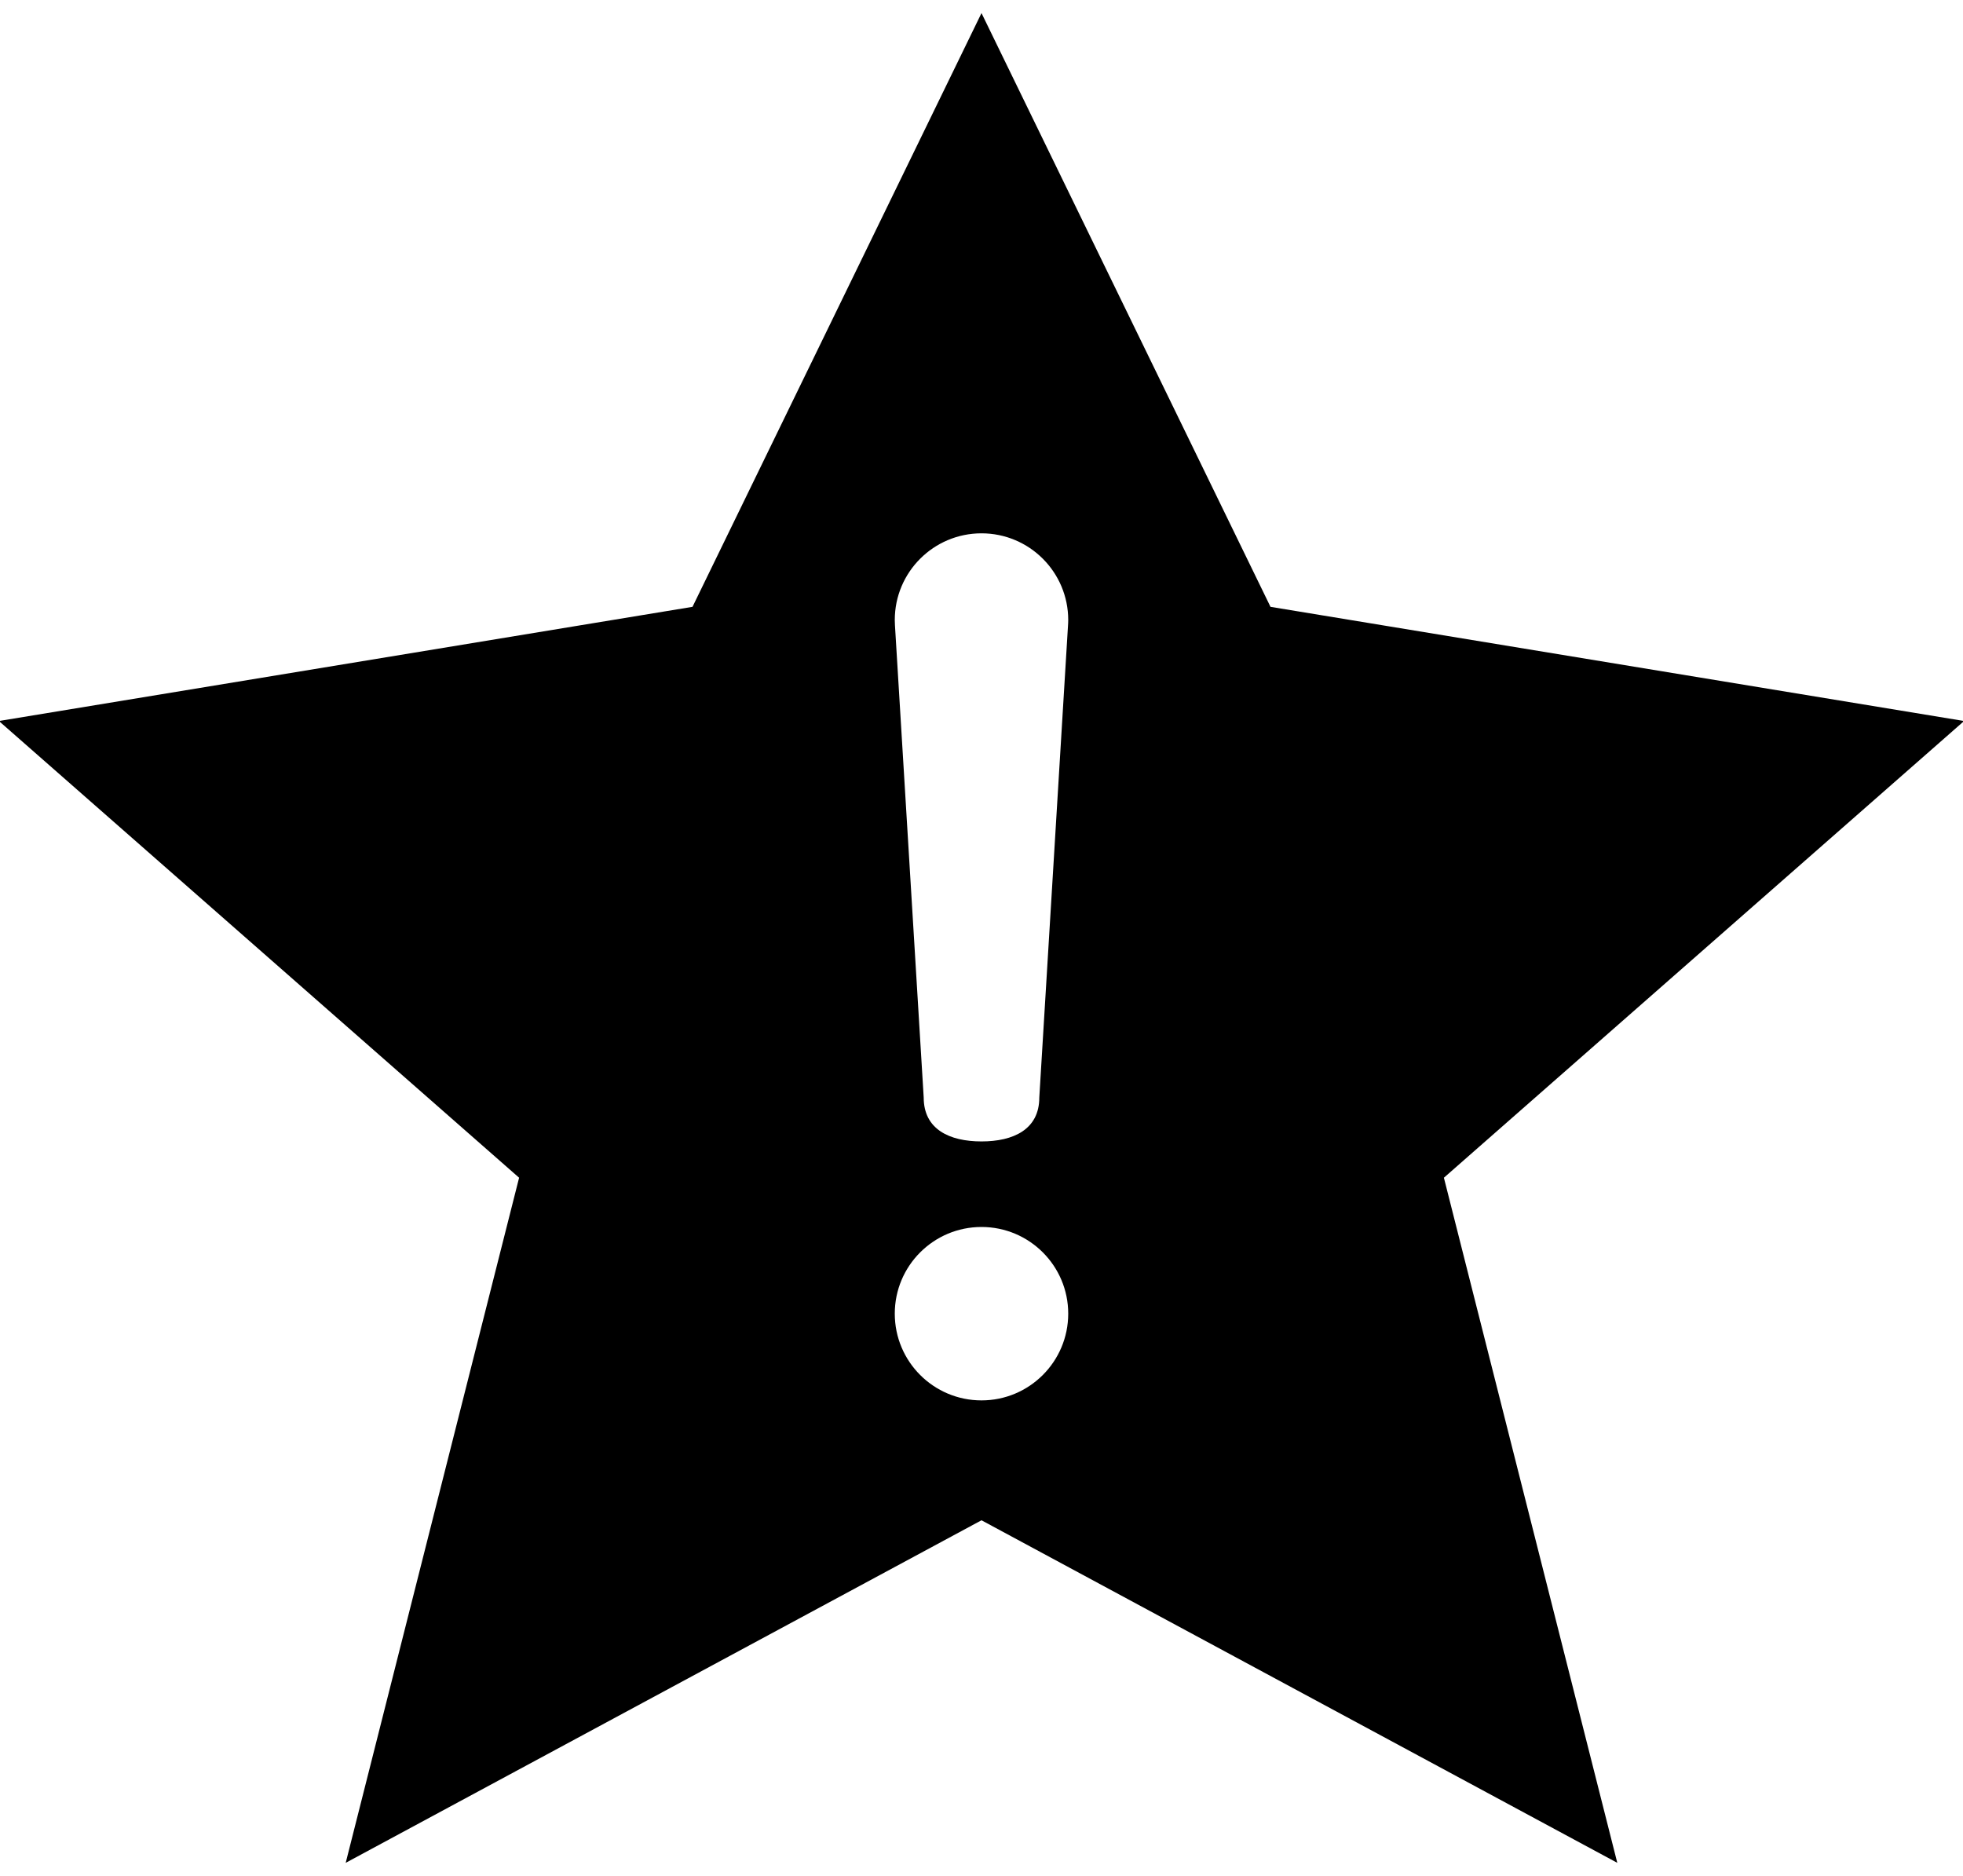 <?xml version="1.0" encoding="UTF-8"?>
<svg xmlns:xlink="http://www.w3.org/1999/xlink" width="45px" height="43px" viewBox="0 0 45 43" version="1.1" xmlns="http://www.w3.org/2000/svg">
    <title>icons/communication/D-I/ic_Internet</title>
    <g id="Page-1" stroke="none" stroke-width="1" fill="none" fill-rule="evenodd">
        <g id="reconditionate" transform="translate(-118, -818)" fill="#000000">
            <g id="de-ce-?" transform="translate(75, 620)">
                <g id="Group" transform="translate(2, 168)">
                    <g id="icons/communication/D-I/ic_Internet" transform="translate(37, 25)">
                        <path d="M49.025,21.527 L33.125,18.91 L26.5,5.3 L19.875,18.91 L3.975,21.527 L15.9,31.996 L11.925,47.7 L26.5,39.848 L41.075,47.7 L37.1,31.996 L49.025,21.527 Z M26.5,37.1 C25.402,37.1 24.512,36.21 24.512,35.112 C24.512,34.015 25.402,33.125 26.5,33.125 C27.598,33.125 28.488,34.015 28.488,35.112 C28.488,36.21 27.598,37.1 26.5,37.1 Z M28.482,19.357 L28.482,19.357 L27.825,30.158 L27.825,30.158 C27.825,30.889 27.231,31.164 26.5,31.164 C25.769,31.164 25.175,30.889 25.175,30.158 L25.175,30.158 L24.516,19.332 L24.516,19.332 C24.514,19.293 24.512,19.253 24.512,19.212 C24.512,18.115 25.402,17.225 26.5,17.225 C27.598,17.225 28.488,18.115 28.488,19.212 C28.488,19.261 28.485,19.309 28.482,19.357 Z" id="icons/communication/R-U/ic_Unmissable"></path>
                    </g>
                </g>
            </g>
        </g>
    </g>
</svg>
